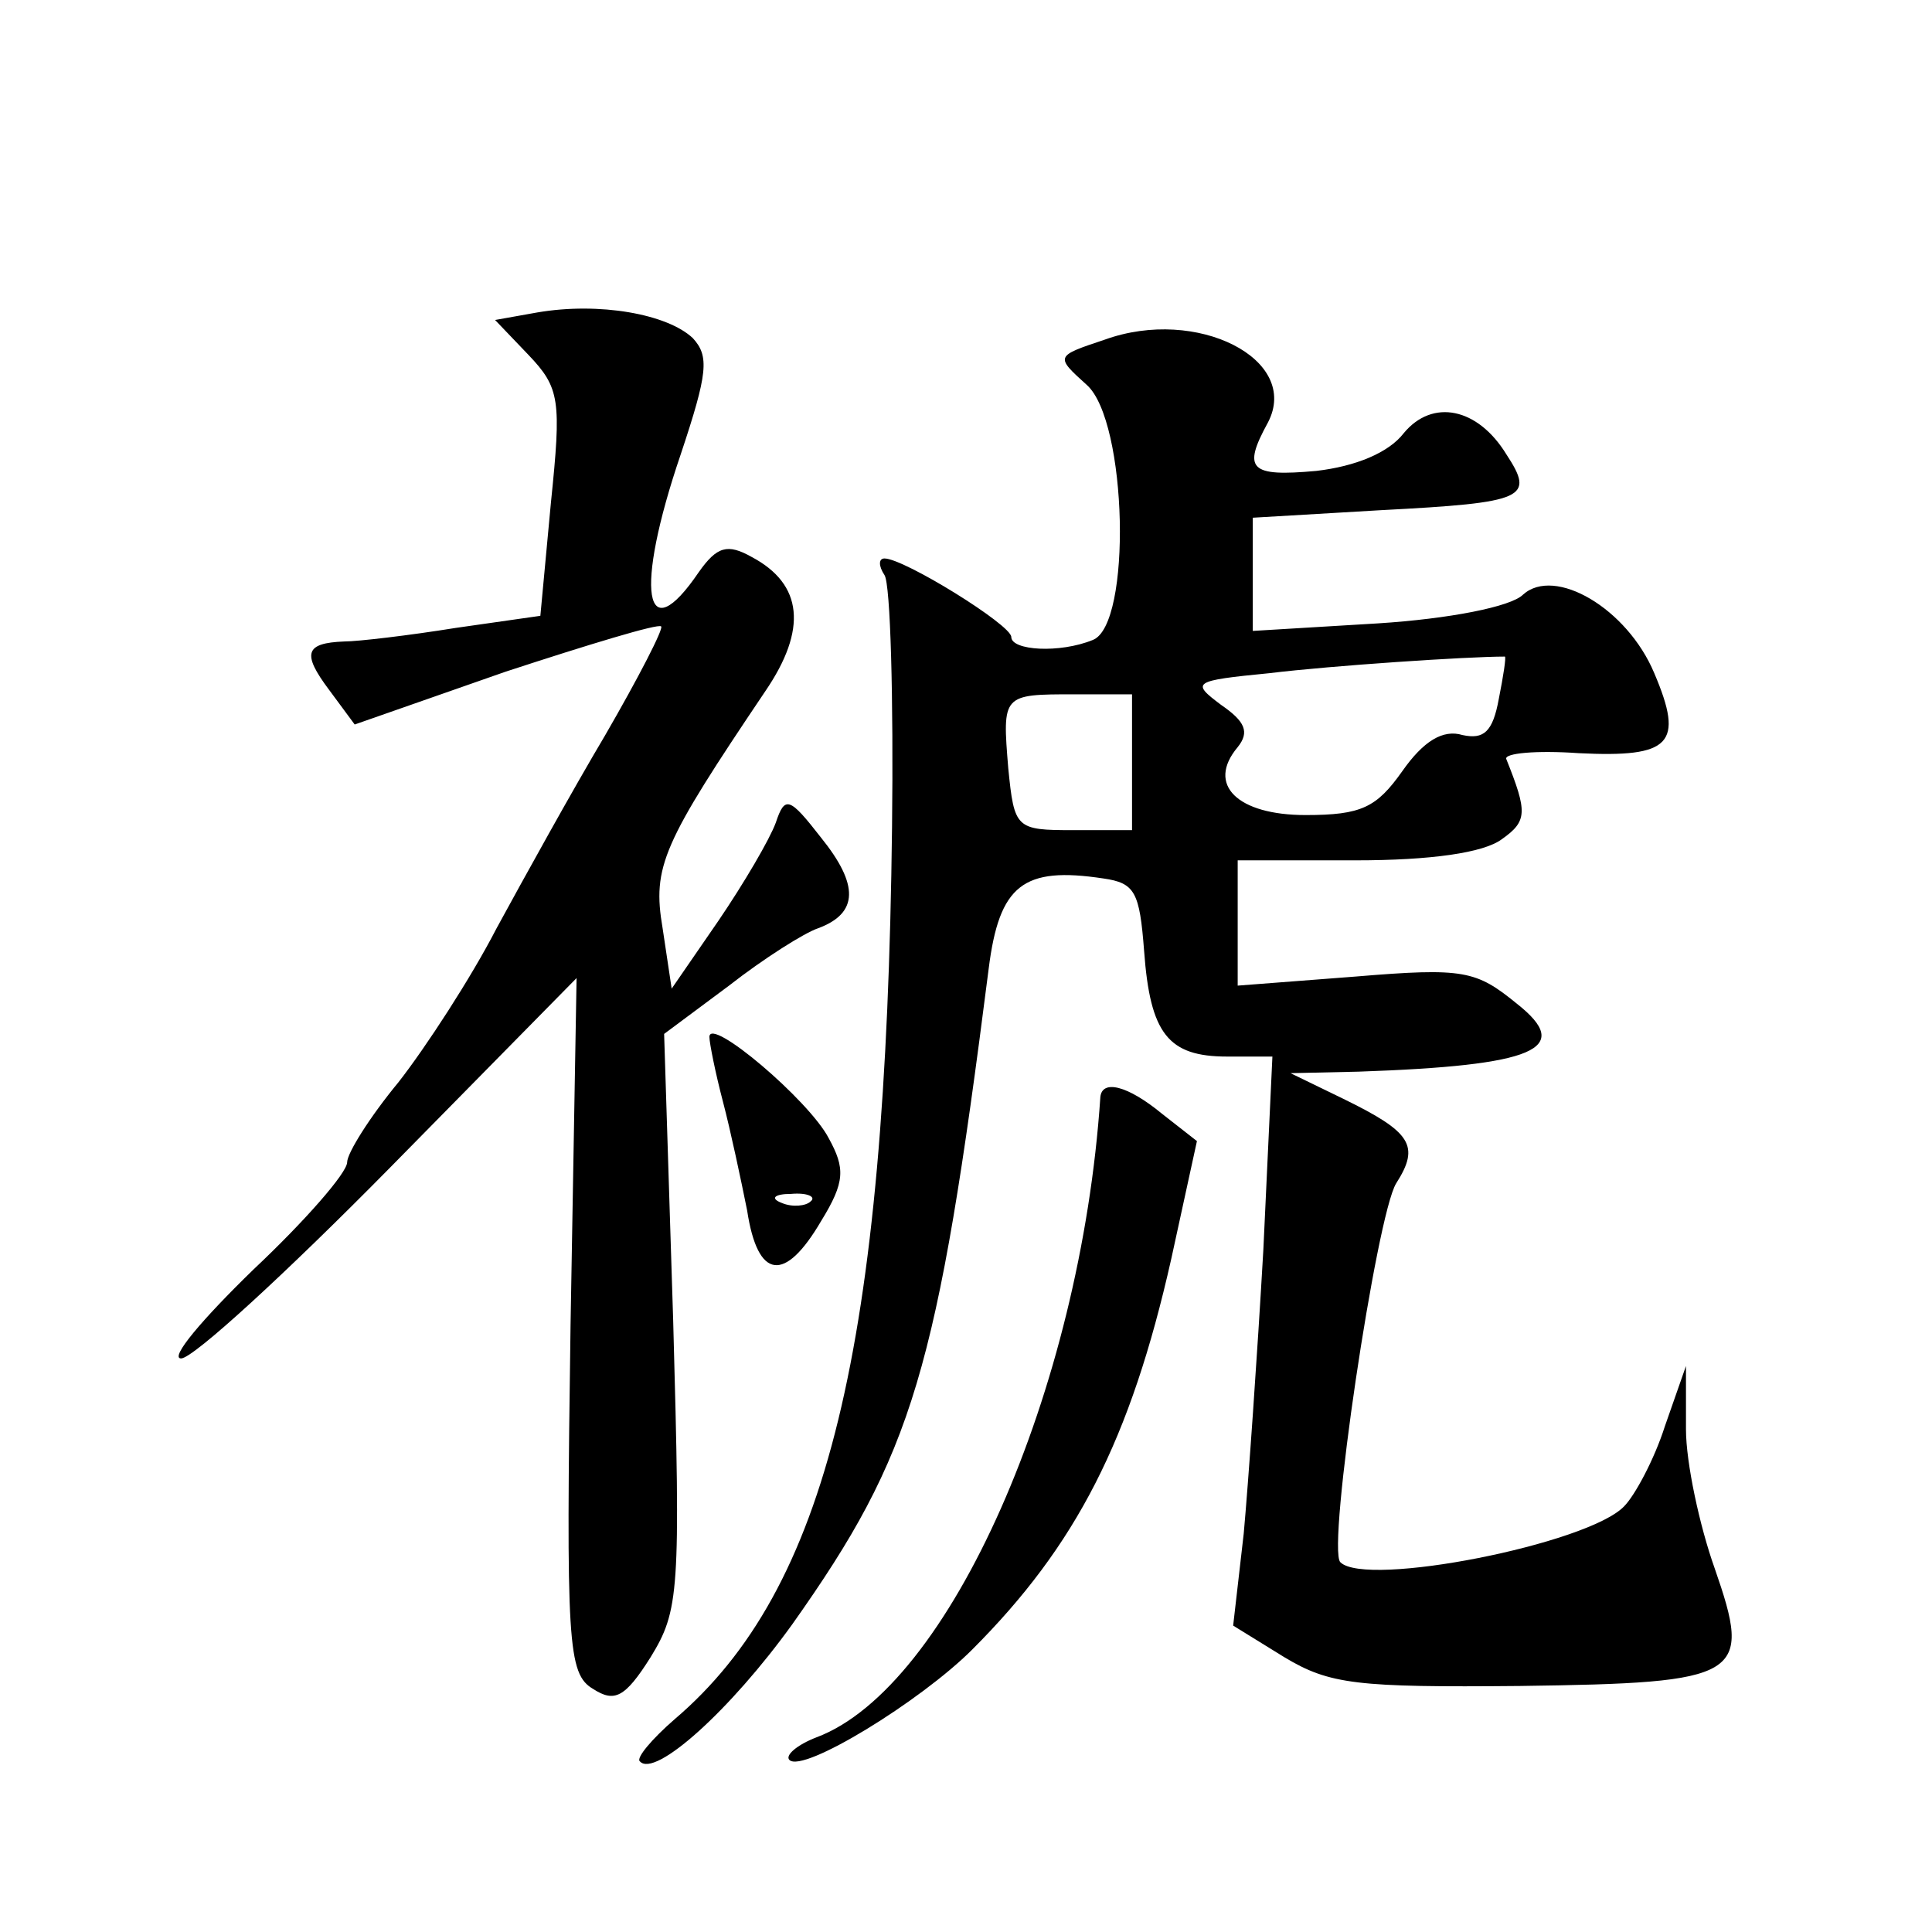 <?xml version="1.0" standalone="no"?>
<!DOCTYPE svg PUBLIC "-//W3C//DTD SVG 20010904//EN"
 "http://www.w3.org/TR/2001/REC-SVG-20010904/DTD/svg10.dtd">
<svg version="1.0" xmlns="http://www.w3.org/2000/svg"
 width="128pt" height="128pt" viewBox="0 0 128 128"
 preserveAspectRatio="xMidYMid meet">
<g transform="translate(0,128) scale(0.1,-0.1)"
fill="#0" stroke="none">
<path d="M356 1073 l-28 -5 22 -23 c21 -22 22 -30 15 -98 l-7 -75 -56 -8 c-31 -5
-65 -9 -74 -9 -26 -1 -28 -8 -10 -32 l17 -23 100 35 c55 18 101 32 103 30 2 -1
-15 -34 -37 -72 -22 -37 -54 -95 -72 -128 -17 -33 -47 -79 -65 -102 -19 -23 -34
-47 -34 -53 0 -7 -28 -39 -62 -71 -34 -33 -56 -59 -48 -59 8 0 70 57 138 126 l124
126 -4 -230 c-3 -211 -2 -231 15 -241 14 -9 21 -6 38 21 19 31 20 43 15 223 l-6
190 43 32 c23 18 50 35 59 38 27 10 27 29 2 60 -21 27 -24 28 -30 10 -4 -11 -21
-40 -38 -65 l-31 -45 -6 40 c-7 41 0 56 68 157 28 41 25 71 -9 89 -16 9 -23 7 -35
-10 -36 -53 -43 -13 -12 78 18 54 19 65 8 77 -17 16 -62 24 -103 17z M732 1055
c-33 -11 -33 -11 -12 -30 27 -24 30 -159 4 -169 -22 -9 -54 -7 -54 2 0 8 -71 52
-84 52 -4 0 -4 -5 0 -11 4 -6 6 -82 5 -167 -4 -345 -43 -505 -144 -591 -15 -13
-26 -26 -23 -28 10 -11 60 34 101 91 80 113 96 167 130 434 7 56 23 68 76 60 21
-3 24 -9 27 -48 4 -55 16 -70 55 -70 l30 0 -6 -128 c-4 -70 -10 -155 -13 -188 l-7
-61 34 -21 c30 -18 48 -20 156 -19 148 2 154 6 129 78 -10 28 -19 70 -19 92 l0
42 -14 -40 c-7 -22 -20 -46 -27 -53 -24 -25 -171 -54 -188 -37 -9 9 24 230 37 251
16 25 10 34 -35 56 l-35 17 45 1 c117 4 143 15 105 45 -27 22 -35 24 -107 18 l-78
-6 0 42 0 41 78 0 c50 0 85 5 97 14 17 12 17 18 3 53 -2 4 20 6 48 4 61 -3 70 6
50 53 -18 43 -66 71 -87 52 -8 -8 -49 -16 -96 -19 l-83 -5 0 38 0 37 85 5 c96 5
102 8 83 37 -19 31 -49 37 -68 14 -10 -13 -32 -22 -58 -25 -44 -4 -49 1 -32 32
22 42 -47 77 -108 55z m261 -238 c-4 -22 -10 -27 -24 -24 -13 4 -26 -4 -40 -24
-17 -24 -27 -29 -64 -29 -45 0 -66 20 -45 45 8 10 5 17 -11 28 -20 15 -19 16 32
21 41 5 131 11 156 11 1 0 -1 -13 -4 -28z m-243 -42 l0 -45 -39 0 c-38 0 -39 1
-43 41 -4 49 -4 49 44 49 l38 0 0 -45z M470 593 c0 -4 4 -24 9 -43 5 -19 12 -52
16 -72 7 -46 25 -48 49 -7 16 26 16 35 5 55 -13 25 -79 81 -79 67z m67 -109 c-3
-3 -12 -4 -19 -1 -8 3 -5 6 6 6 11 1 17 -2 13 -5z M729 553 c-13 -194 -100 -391
-188 -424 -13 -5 -21 -12 -18 -15 9 -9 87 39 121 73 69 69 105 139 132 259 l17
78 -23 18 c-23 19 -40 23 -41 11z"/>
</g>
</svg>
